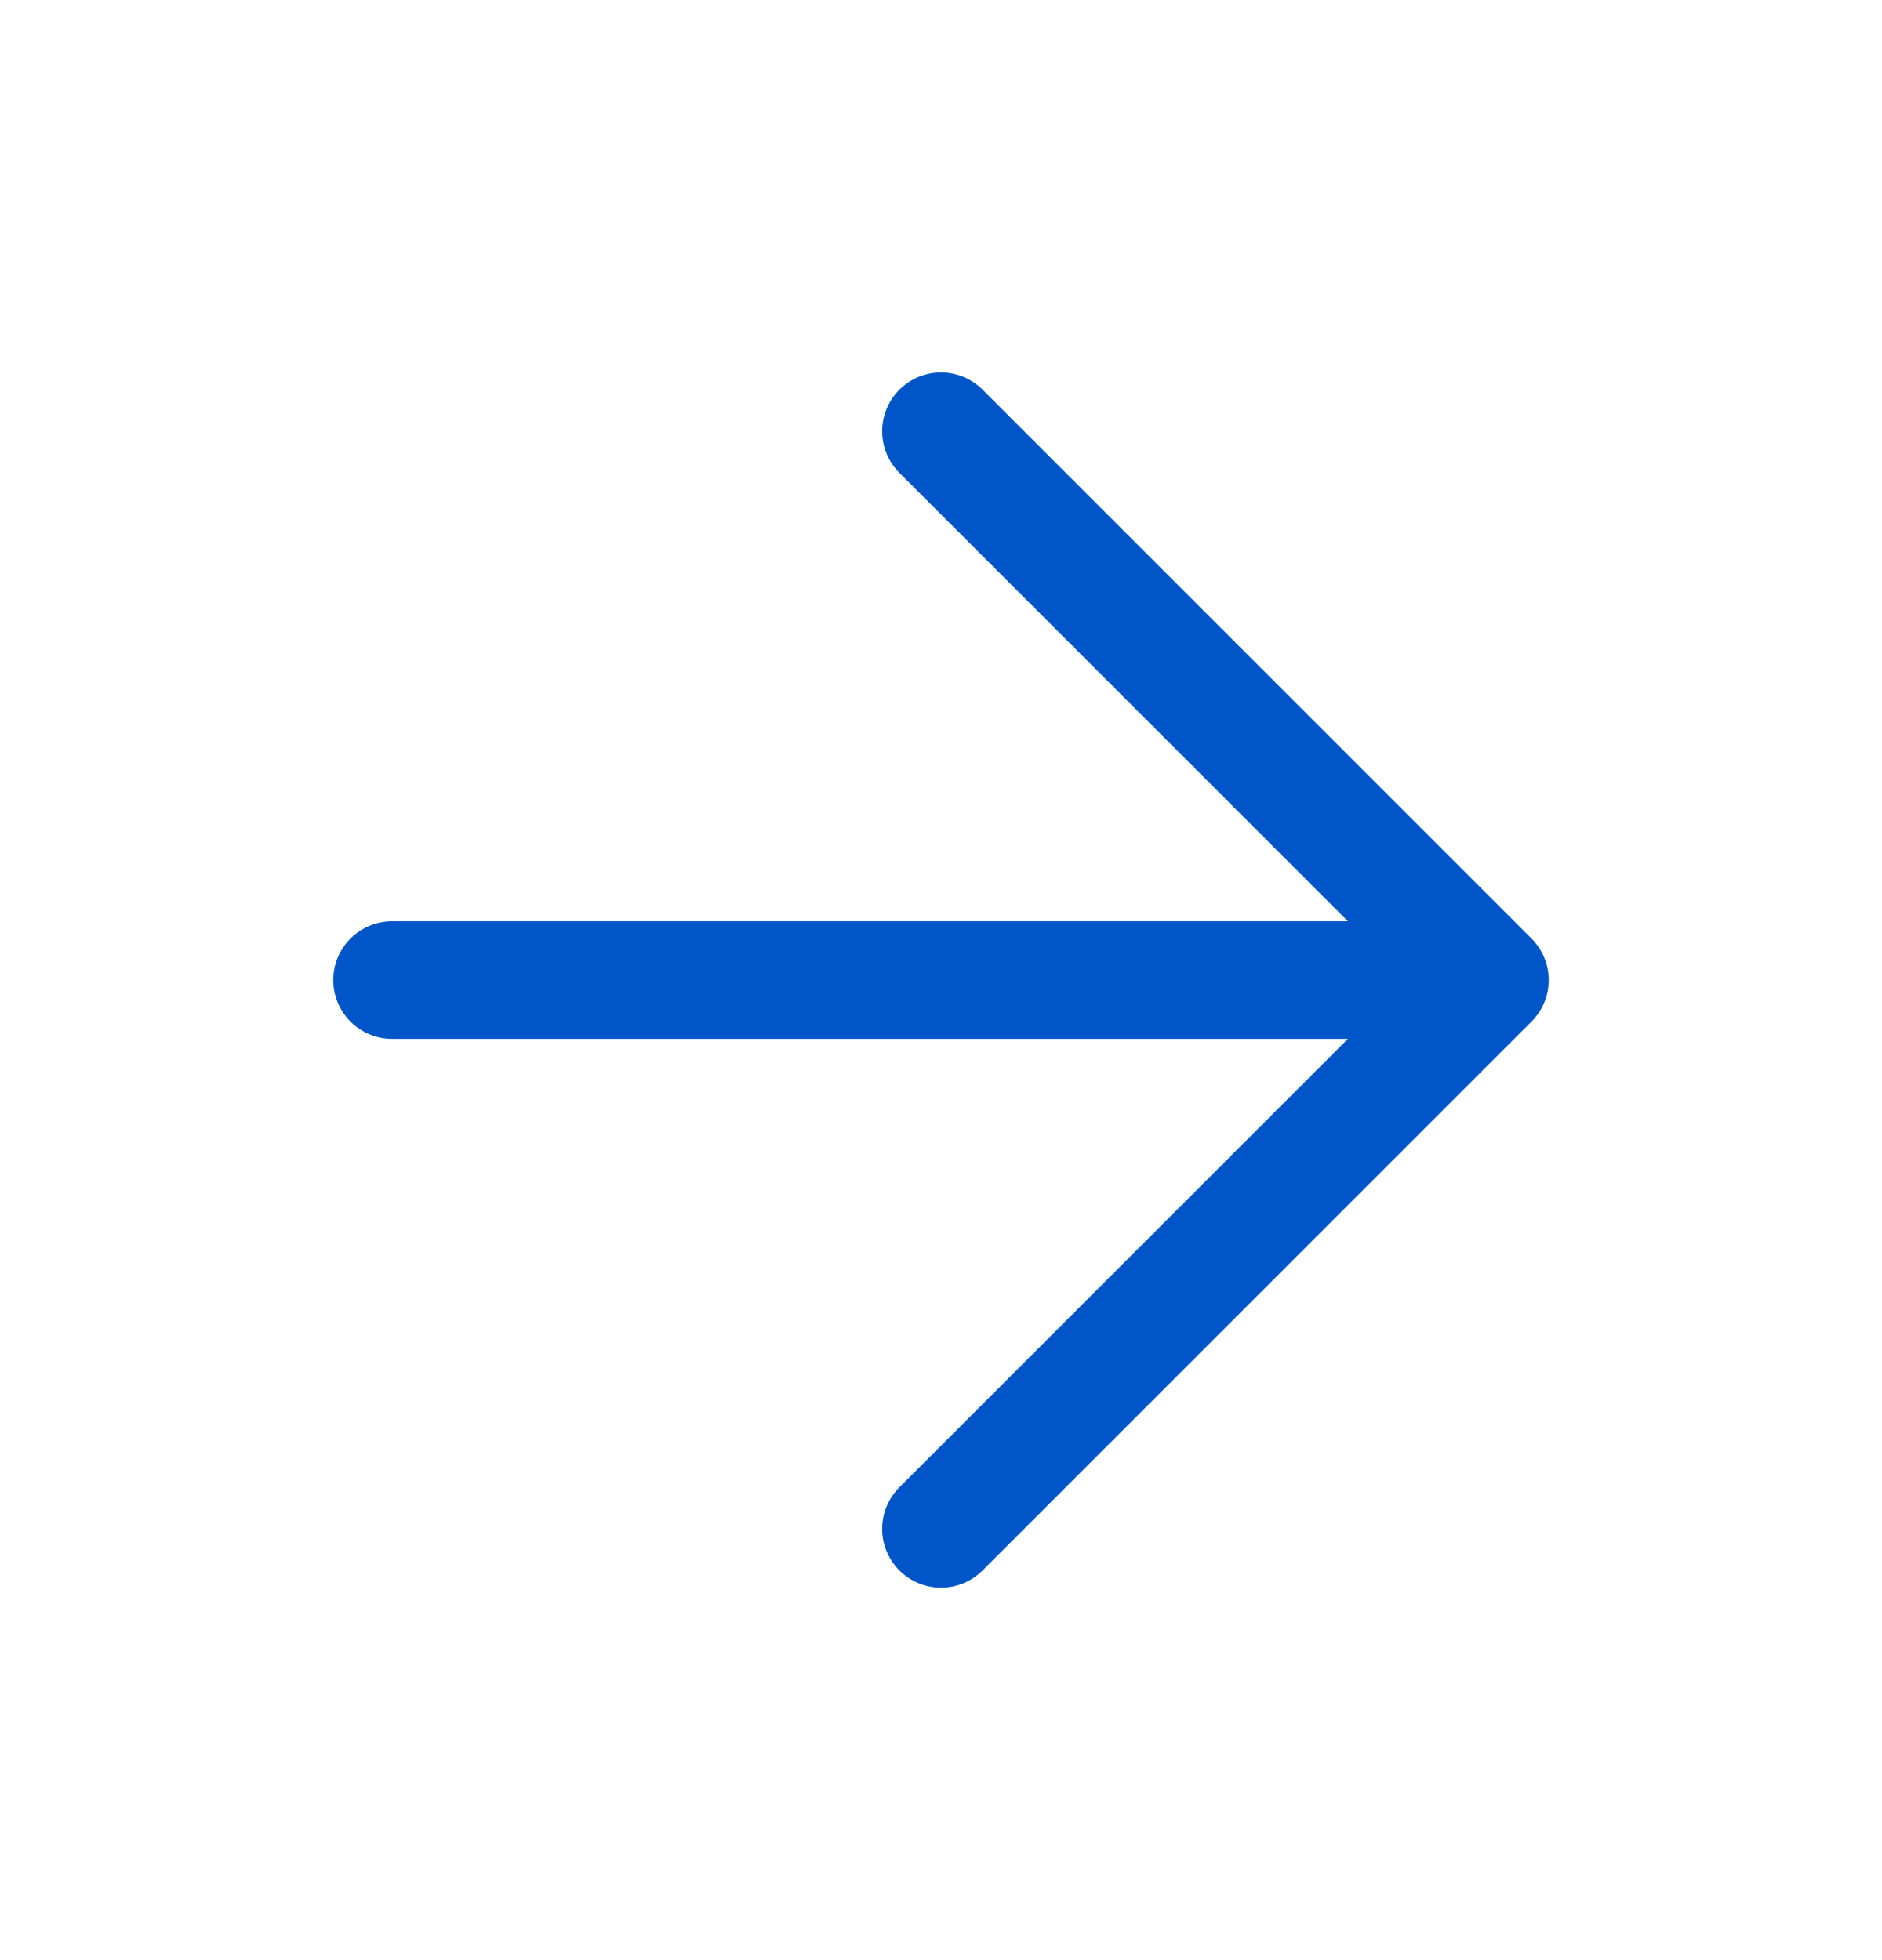 <svg width="24" height="25" viewBox="0 0 24 25" fill="none" xmlns="http://www.w3.org/2000/svg">
<path d="M5 12.5H19M19 12.5L12 5.5M19 12.5L12 19.5" stroke="#0056C8" stroke-width="1.5" stroke-linecap="round" stroke-linejoin="round"/>
</svg>
